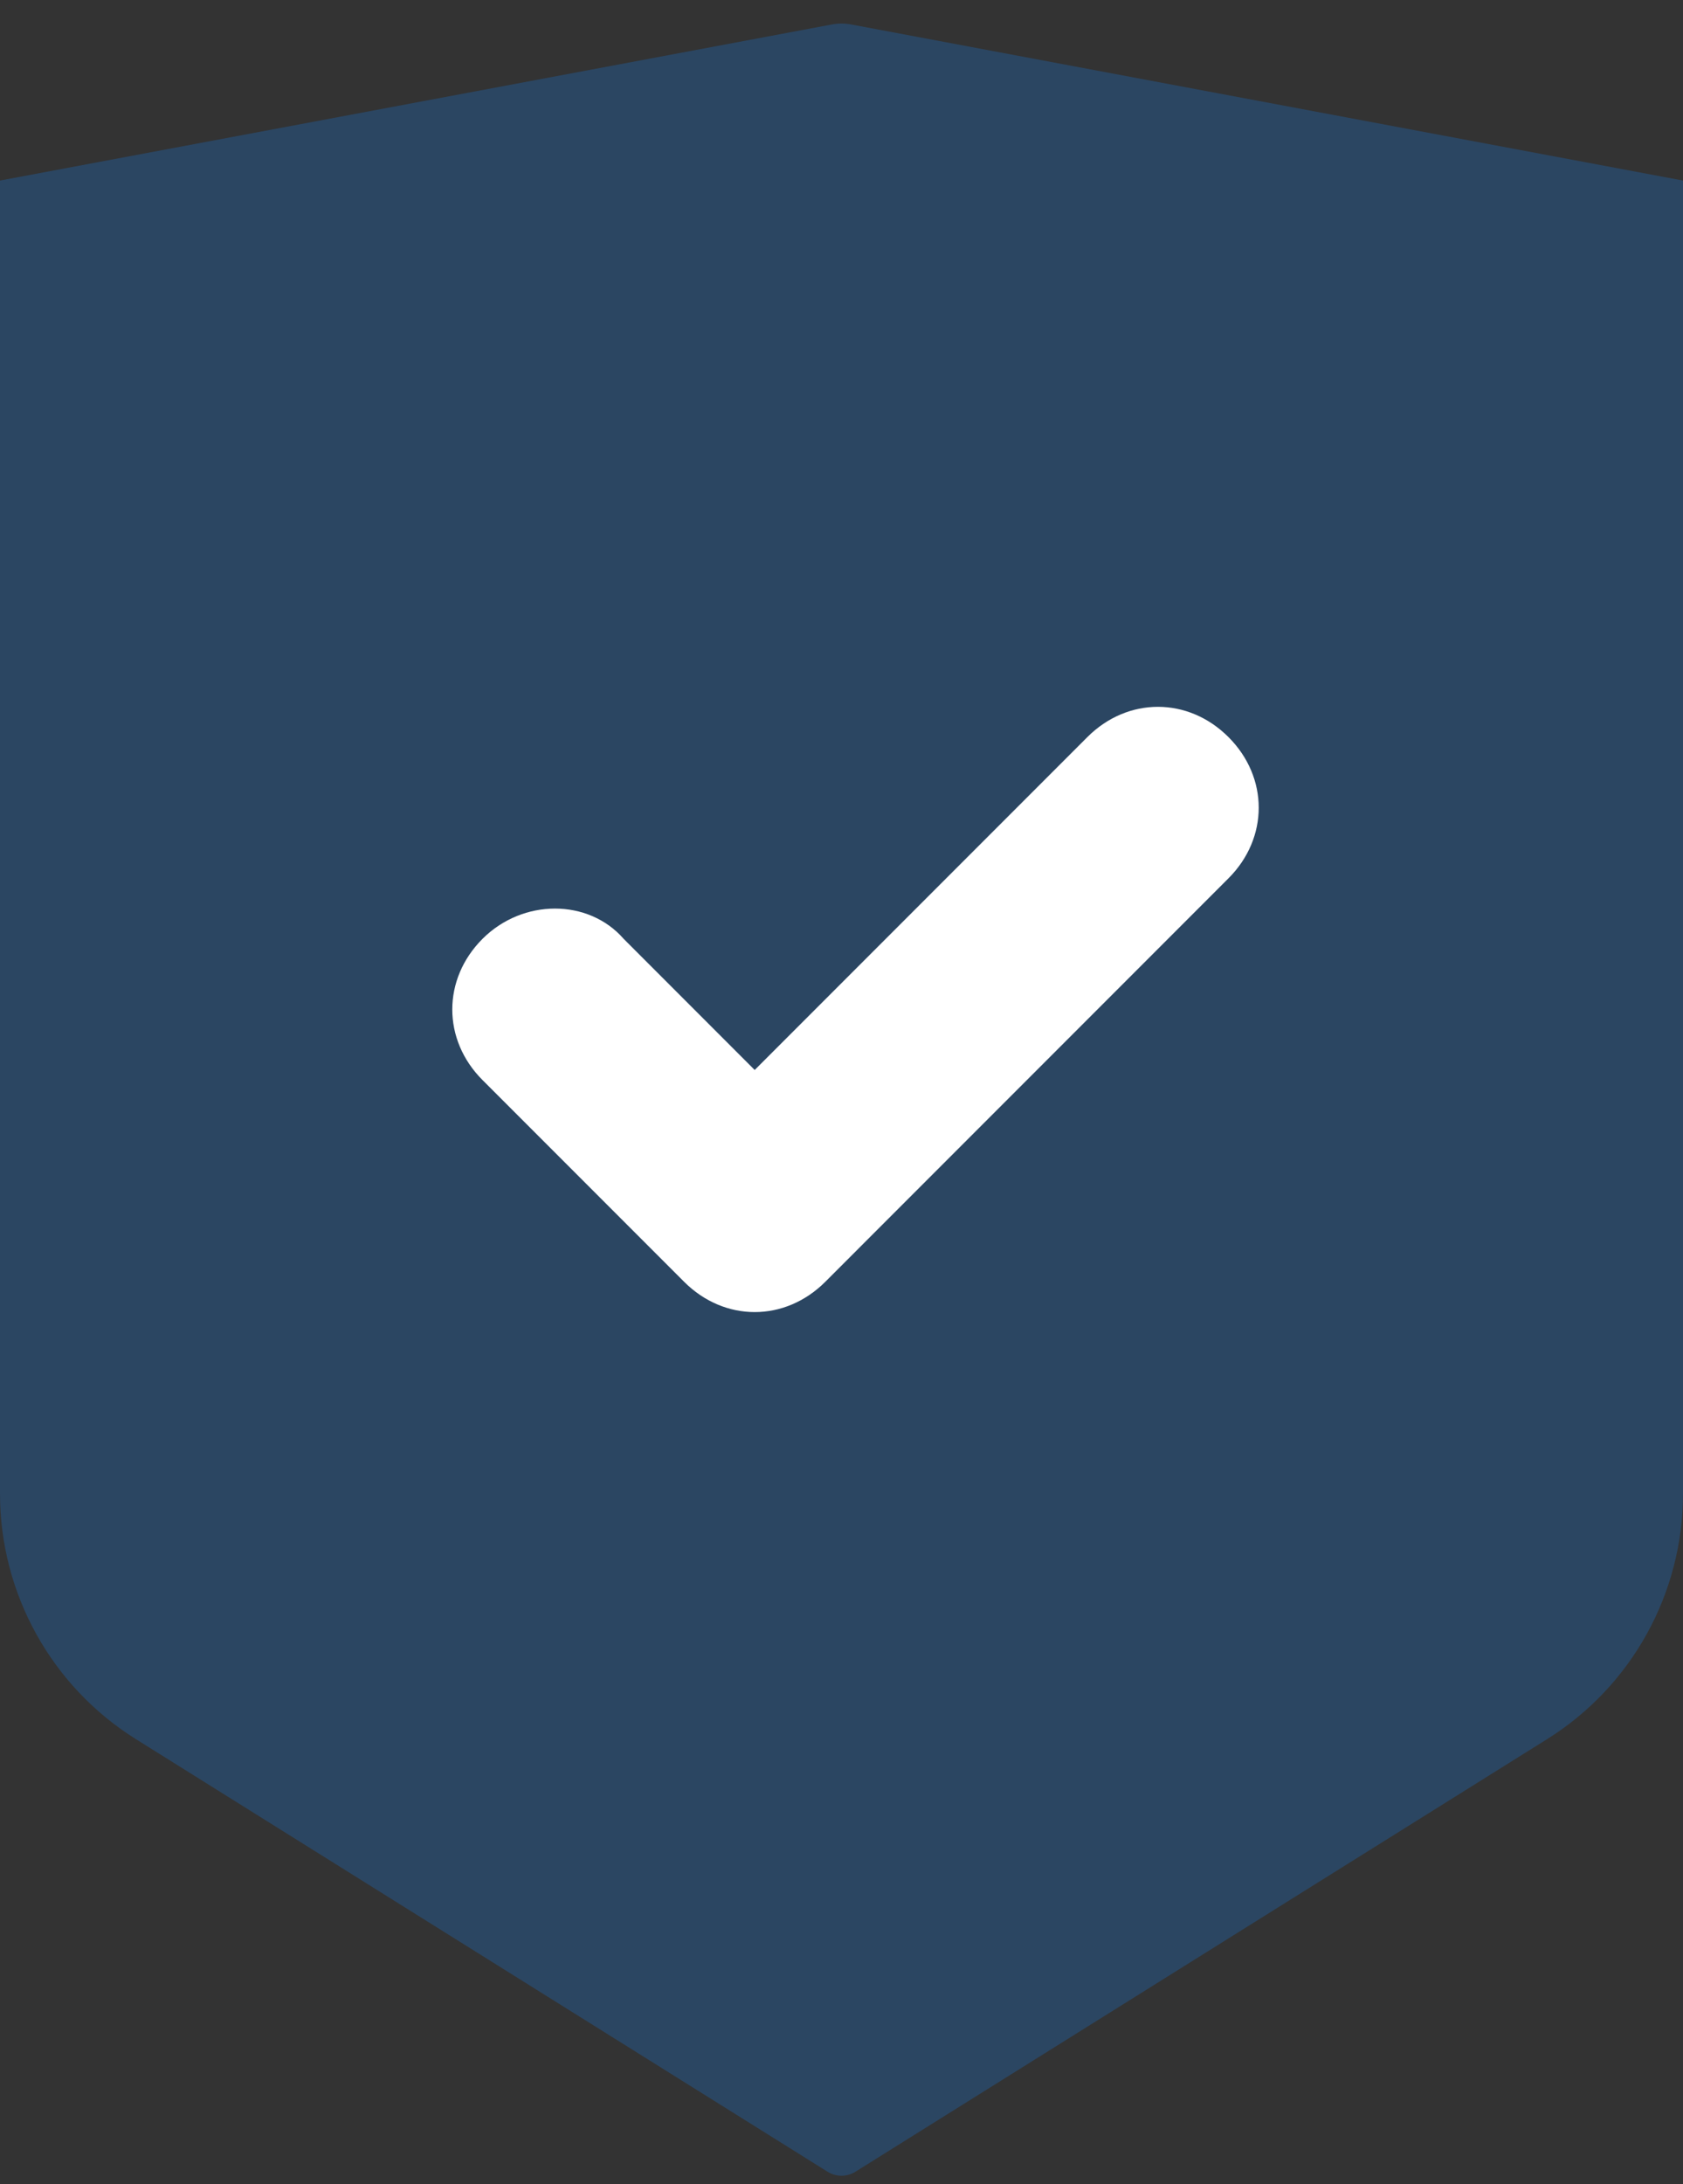 <svg width="64" height="83" viewBox="0 0 64 83" fill="none" xmlns="http://www.w3.org/2000/svg">
<rect x="0" y="0" width="64" height="83" fill="#333333" stroke="none"/>
<path opacity="0.3" fill-rule="evenodd" clip-rule="evenodd" d="M0 6.861L31.631 0.93C31.875 0.884 32.125 0.884 32.369 0.93L64 6.861V56.764C64 60.556 62.046 64.082 58.83 66.092L32.53 82.529C32.206 82.732 31.794 82.732 31.47 82.529L5.17 66.092C1.954 64.082 0 60.556 0 56.764L0 6.861Z" fill="#1974D0"/>
<path fill-rule="evenodd" clip-rule="evenodd" d="M28.699 49.861C27.741 49.861 26.783 49.477 26.016 48.711L18.349 41.044C16.816 39.511 16.816 37.211 18.349 35.677C19.883 34.144 22.374 34.144 23.716 35.677L28.699 40.661L41.349 28.011C42.883 26.477 45.183 26.477 46.716 28.011C48.249 29.544 48.249 31.844 46.716 33.377L31.383 48.711C30.616 49.477 29.658 49.861 28.699 49.861Z" fill="white"/>
</svg>
